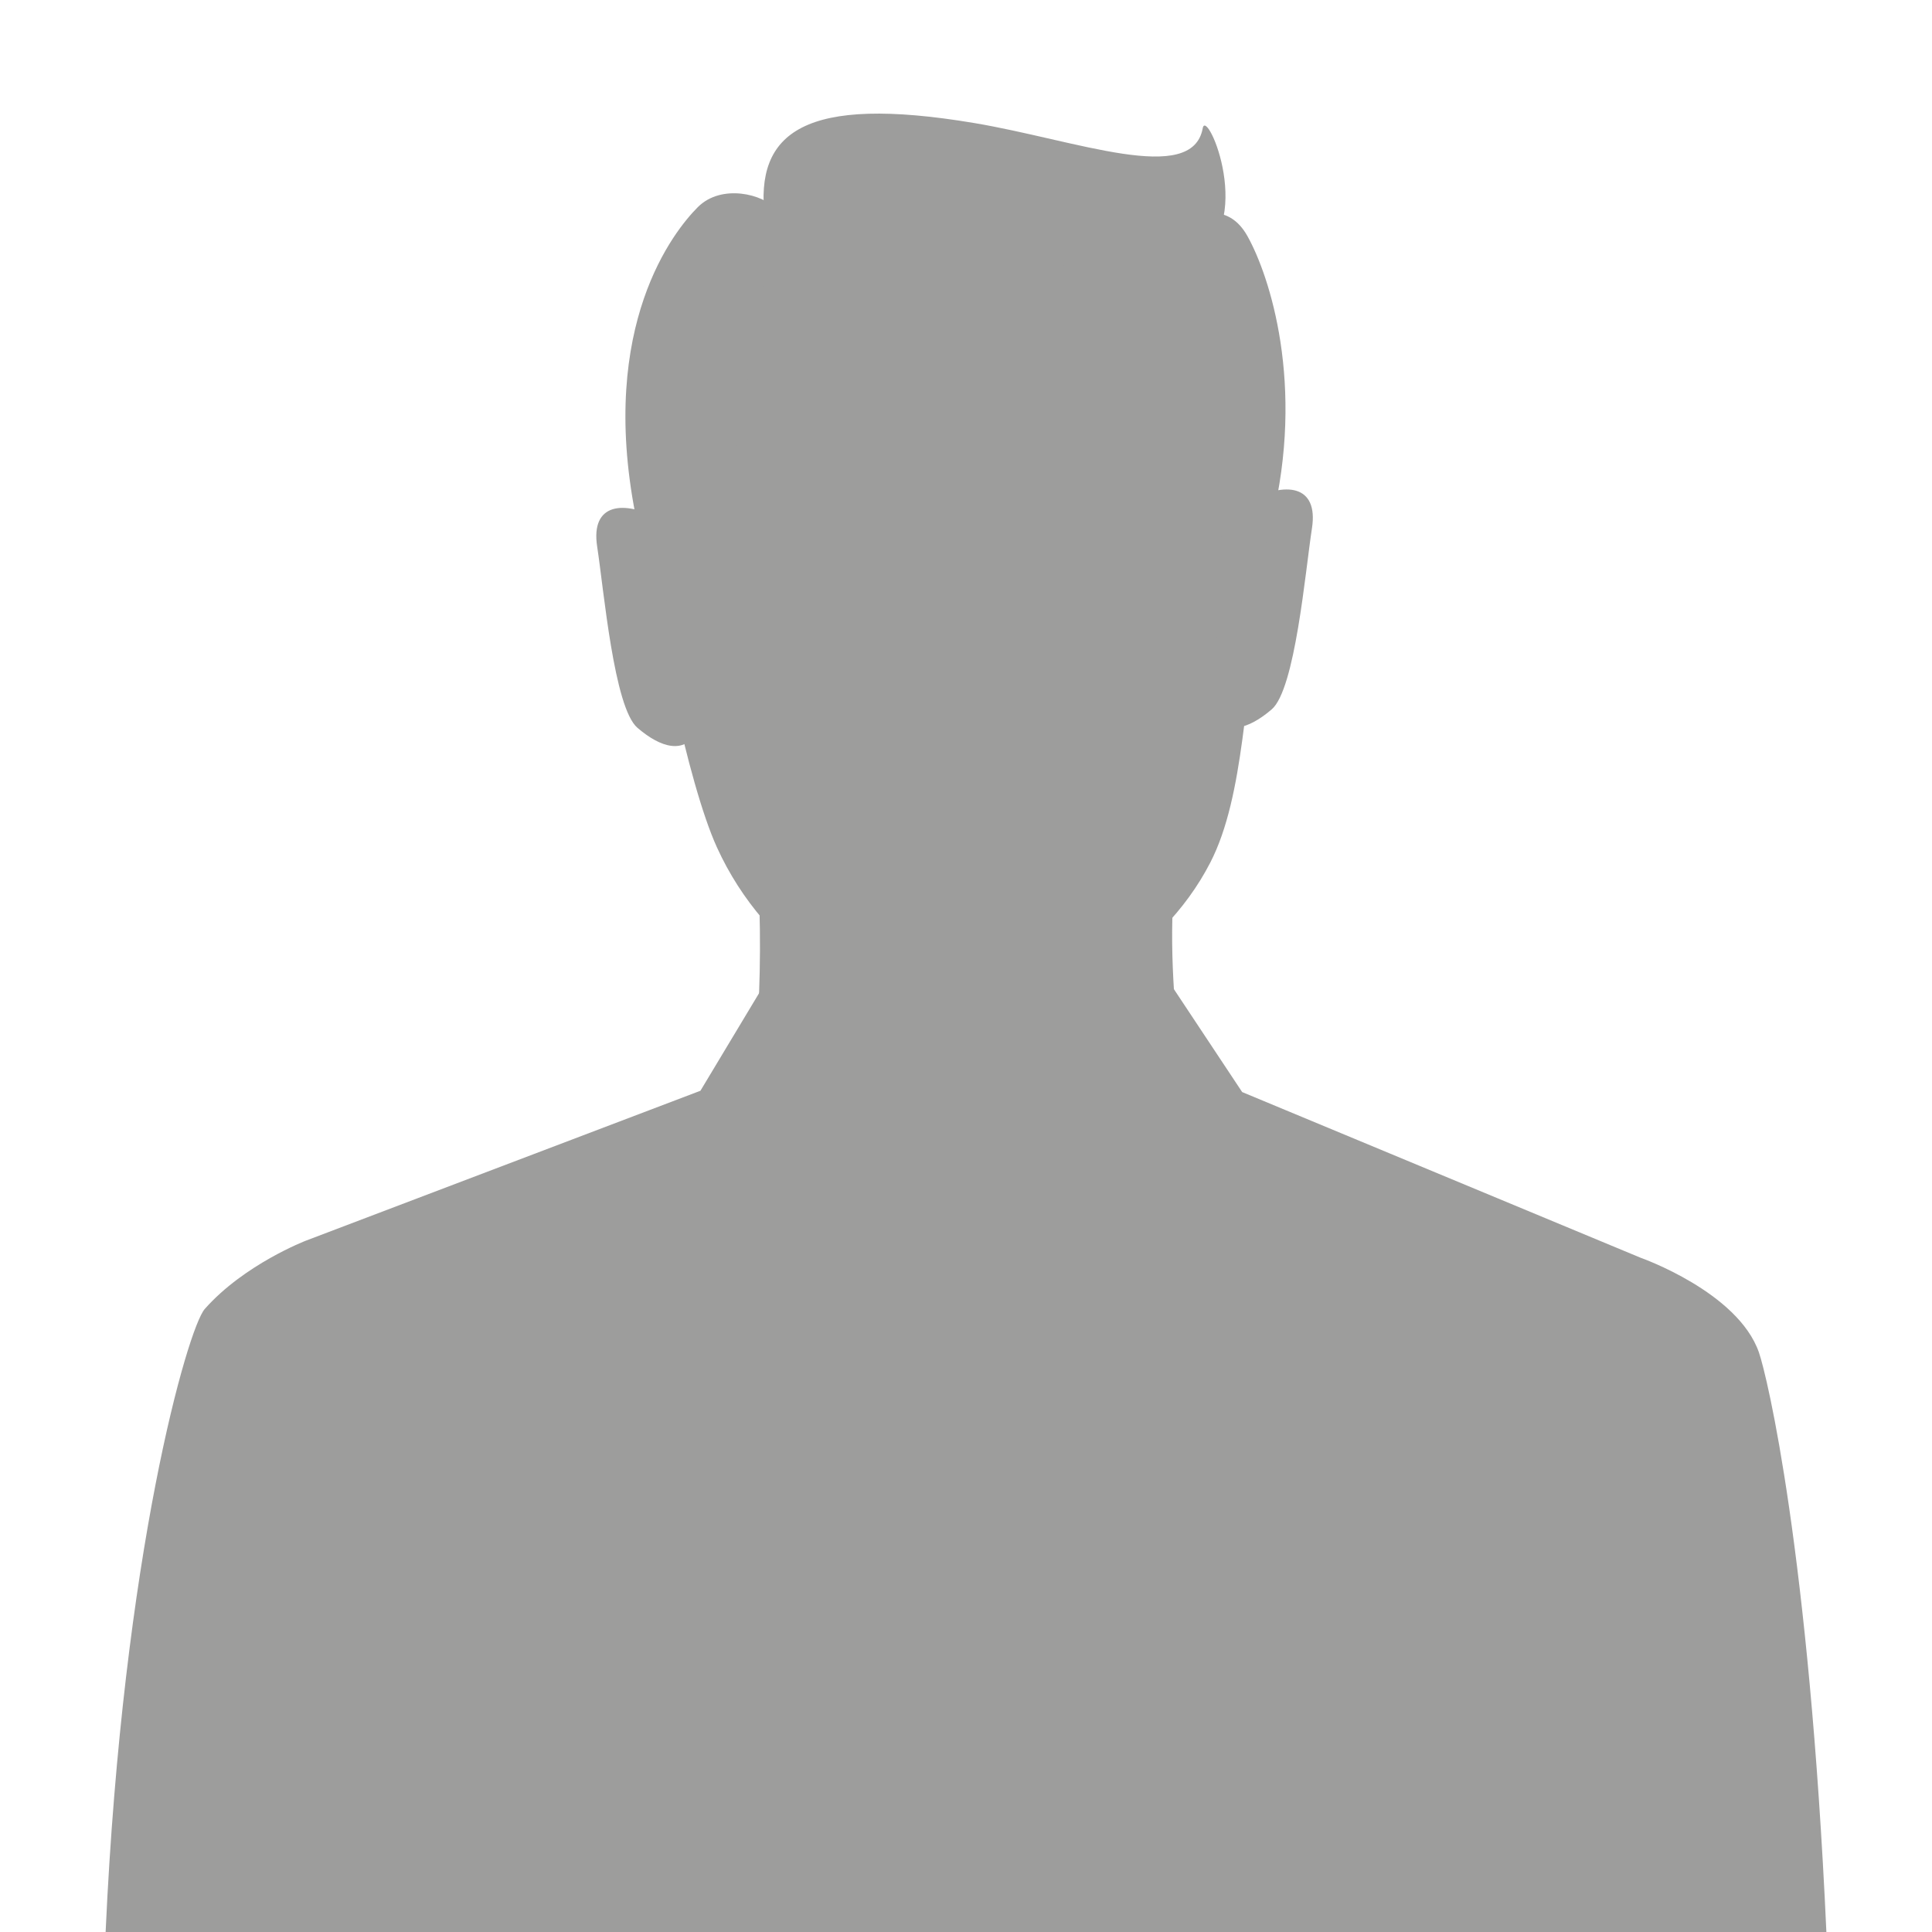 <svg xmlns="http://www.w3.org/2000/svg" viewBox="0 0 512 512"><g fill="#9D9D9C"><path d="M334.415 158.736c-4.765 23.819-4.447 51.913-13.671 69.844-13.161 25.591-41.979 41.358-65.369 41.358-24.869 0-52.424-16.967-65.367-45.351-7.765-17.036-16.509-60.579-18.672-82.577-6.199-63.013 22.328-98.675 85.027-100.01 69.468-1.478 90.057 56.7 78.052 116.736z"/><path d="M175.152 137.738c-9.78-5.341-18.678-4.451-16.898 7.114 1.778 11.56 4.447 42.689 10.672 48.022 6.225 5.341 12.449 7.118 16.009.89 3.559-6.224-9.783-56.026-9.783-56.026zm155.629-4.88c9.784-5.341 18.682-4.451 16.905 7.114-1.78 11.56-4.447 42.689-10.674 48.022-6.231 5.341-12.45 7.118-16.007.89-3.561-6.223 9.776-56.026 9.776-56.026zM199.945 220.29c2.671 24.901 1.78 62.257-3.555 80.935.888.886 22.866 46.119 64.922 43.575 39.487-2.388 54.254-46.245 54.254-46.245s-9.025-46.764-2.671-75.594c5.598-25.428-112.95-2.671-112.95-2.671z"/><path d="M466.132 358.403c-5.578-16.028-31.361-25.089-31.361-25.089l-105.583-43.906-18.637-28.091-53.853 32.885-54.197-33.232-16.879 28.091-104.538 39.72s-16.377 6.272-26.831 18.123C49.841 351.906 32.574 411.256 27.99 512h456.02c-4.582-100.744-15.685-147.292-17.878-153.597zM202.697 57.856c-2.785-22.998 10.629-32.754 55.405-25.265 27.008 4.516 57.843 16.726 60.632 1.397 1.057-5.819 14.635 25.783-2.785 35.543-9.804 5.492-103.145-5.578-103.145-5.578l-10.107-6.097z"/><path d="M205.833 55.59c-3.483-4.182-14.635-6.966-20.908-.694-6.272 6.272-26.308 31.186-16.55 81.364 9.758 50.178 22.825 6.444 22.825 6.444l13.939-84.324.694-2.79zm108.021 2.442c4.182-1.568 11.846-4.182 16.726 4.529 5.897 10.527 15.334 39.377 6.448 75.614-10.45 42.607-14.113-2.613-14.113-2.613L302.53 67.09l11.324-9.058z"/></g></svg>